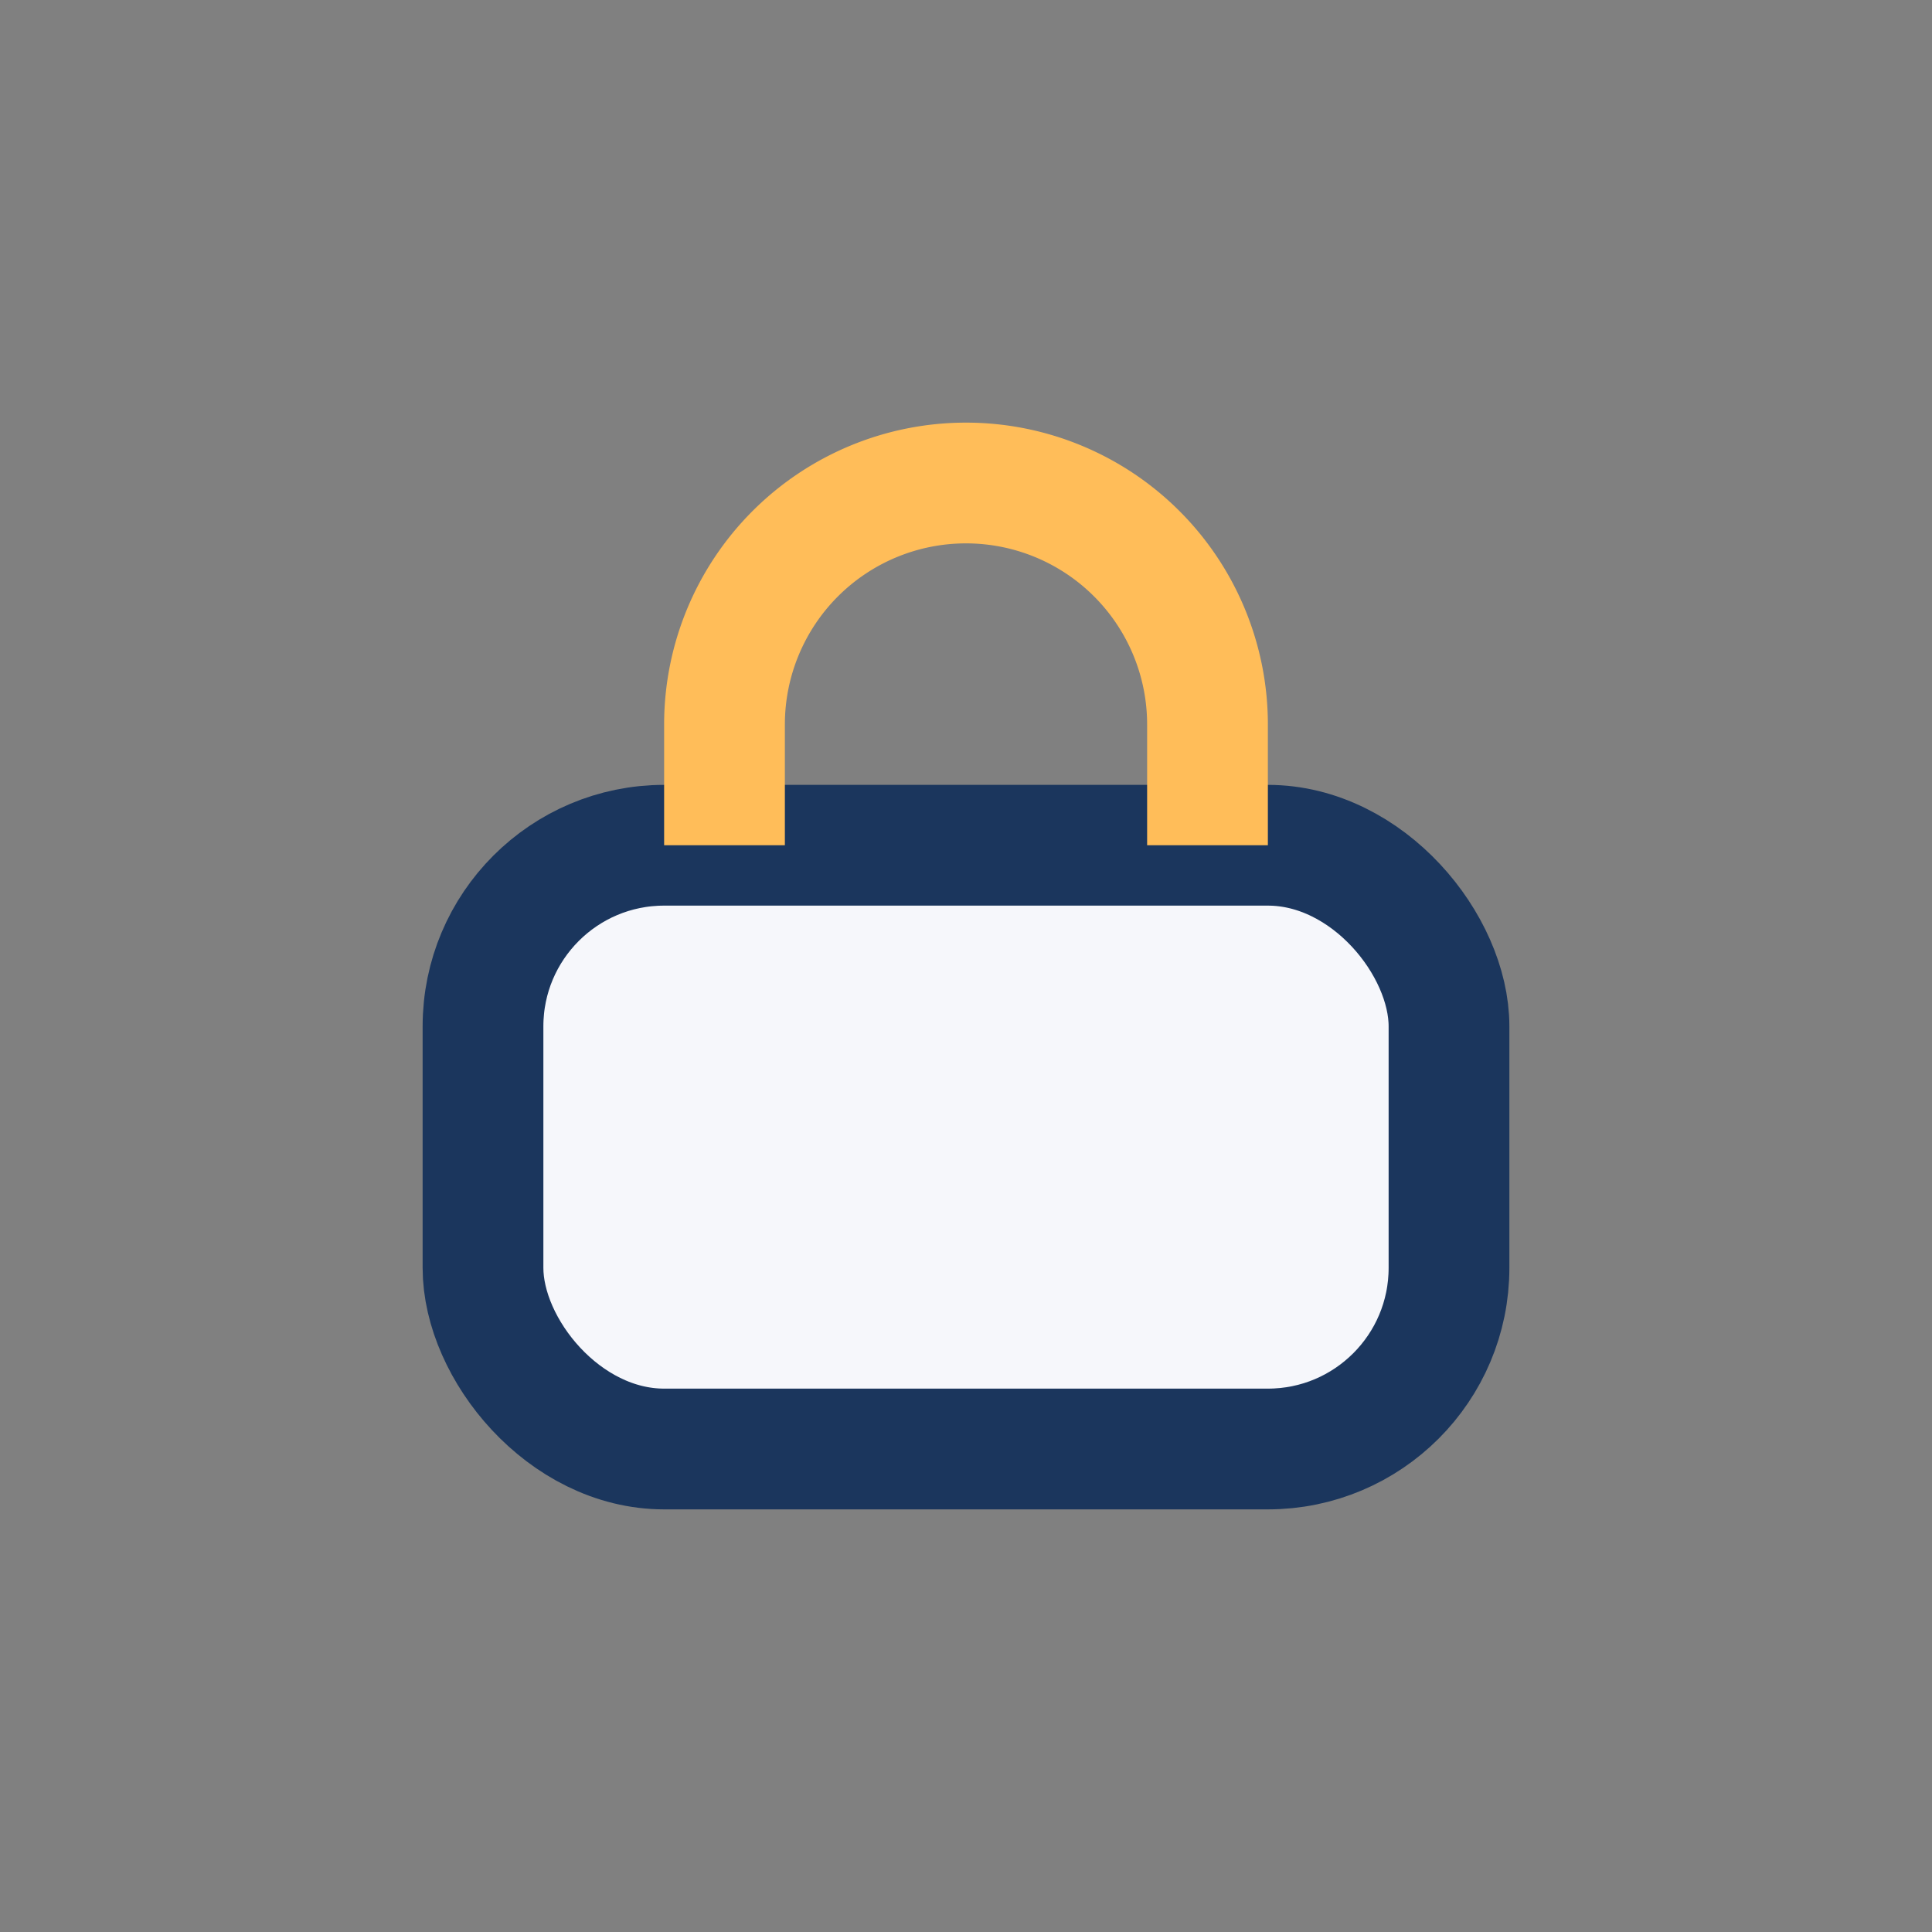 <?xml version="1.0" encoding="UTF-8"?>
<svg xmlns="http://www.w3.org/2000/svg" width="32" height="32" viewBox="0 0 32 32"><rect x="0" y="0" width="32" height="32" fill="#808080" stroke="none"/><rect x="8" y="14" width="16" height="10" rx="3" fill="#F6F7FB" stroke="#1B365D" stroke-width="2"/><path d="M12 14v-2a4 4 0 018 0v2" fill="none" stroke="#FFBD59" stroke-width="2"/></svg>